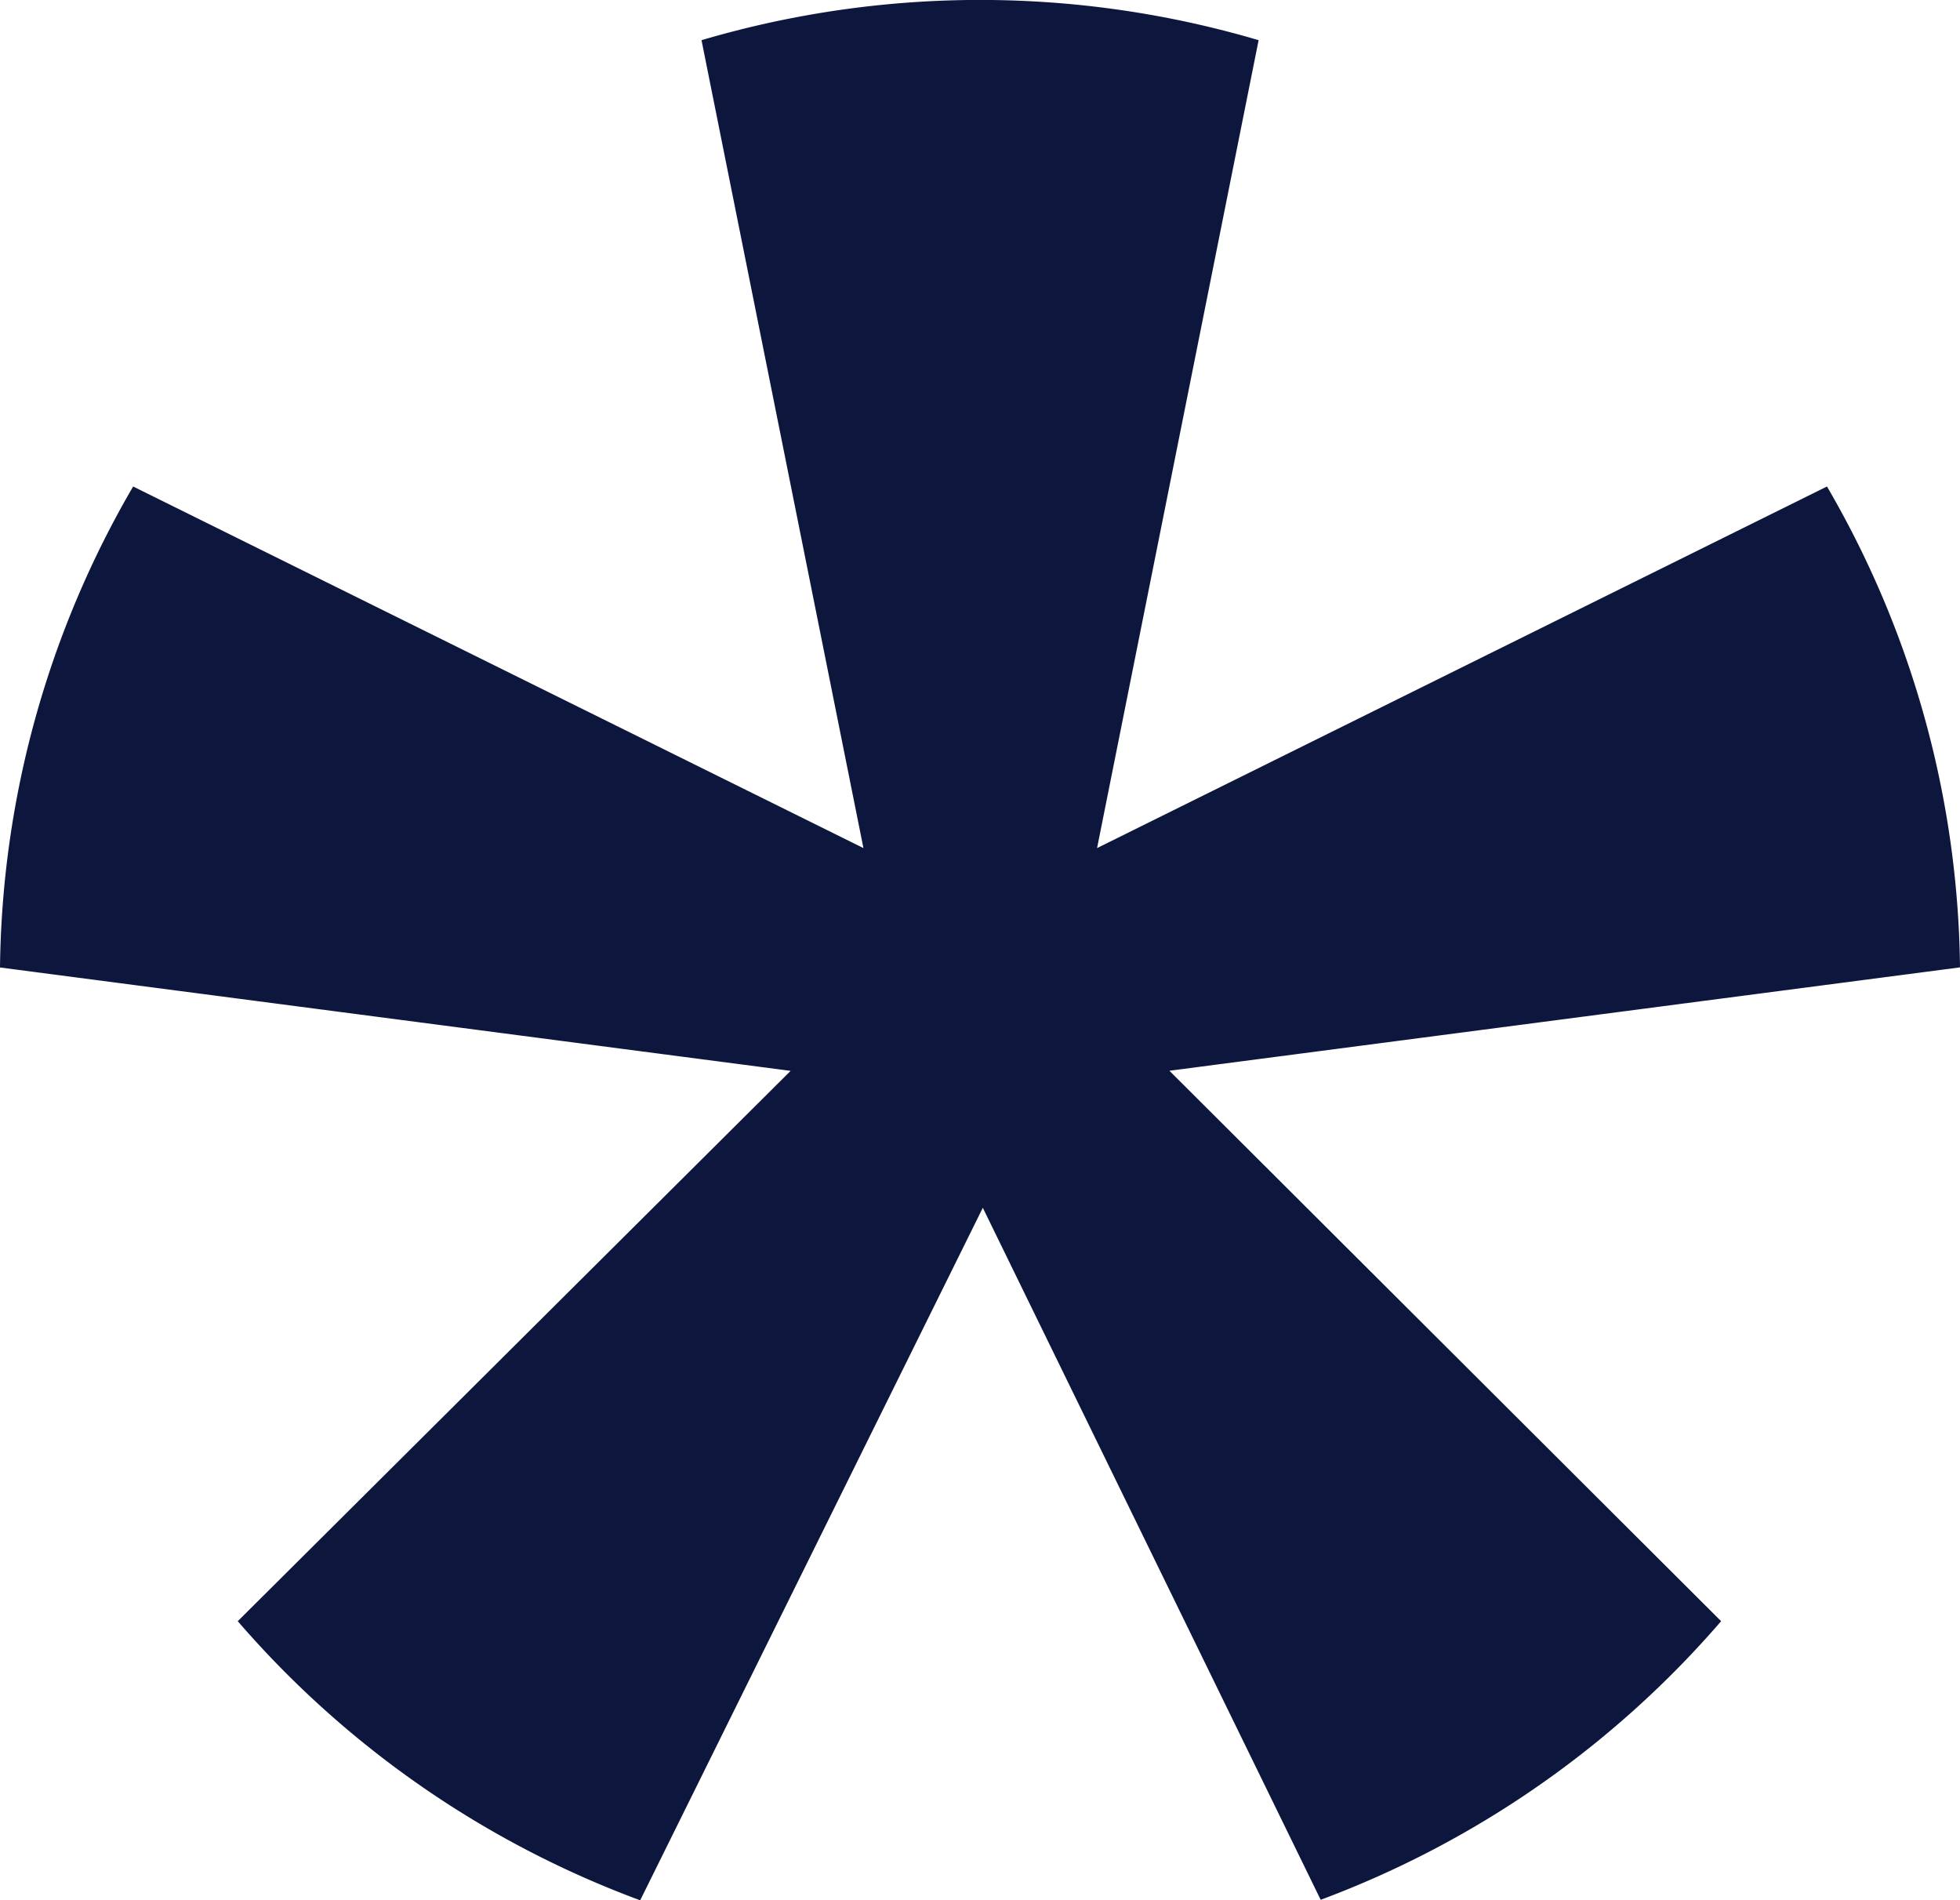 <svg xmlns="http://www.w3.org/2000/svg" width="15.663" height="15.183" viewBox="0 0 15.663 15.183">
  <g id="SPARK_gold_rgb" transform="translate(67.476 65.409)" style="isolation: isolate">
    <g id="SPARK_gold_rgb-2" data-name="SPARK_gold_rgb" transform="translate(-67.476 -65.409)">
      <g id="SPARK_gold_rgb-3" data-name="SPARK_gold_rgb">
        <g id="SPARK_gold_cmyk">
          <path id="Path_434756" data-name="Path 434756" d="M9.345,8.555l6.318-.826A7.792,7.792,0,0,0,14.6,3.887L8.767,6.776,10.058.321a7.867,7.867,0,0,0-4.452,0L6.9,6.776,1.064,3.887A7.792,7.792,0,0,0,0,7.73l6.318.826L1.9,12.953a7.847,7.847,0,0,0,3.216,2.23L7.854,9.65l2.7,5.529a7.847,7.847,0,0,0,3.2-2.226Z" fill="#0d173d"/>
        </g>
      </g>
    </g>
  </g>
</svg>
